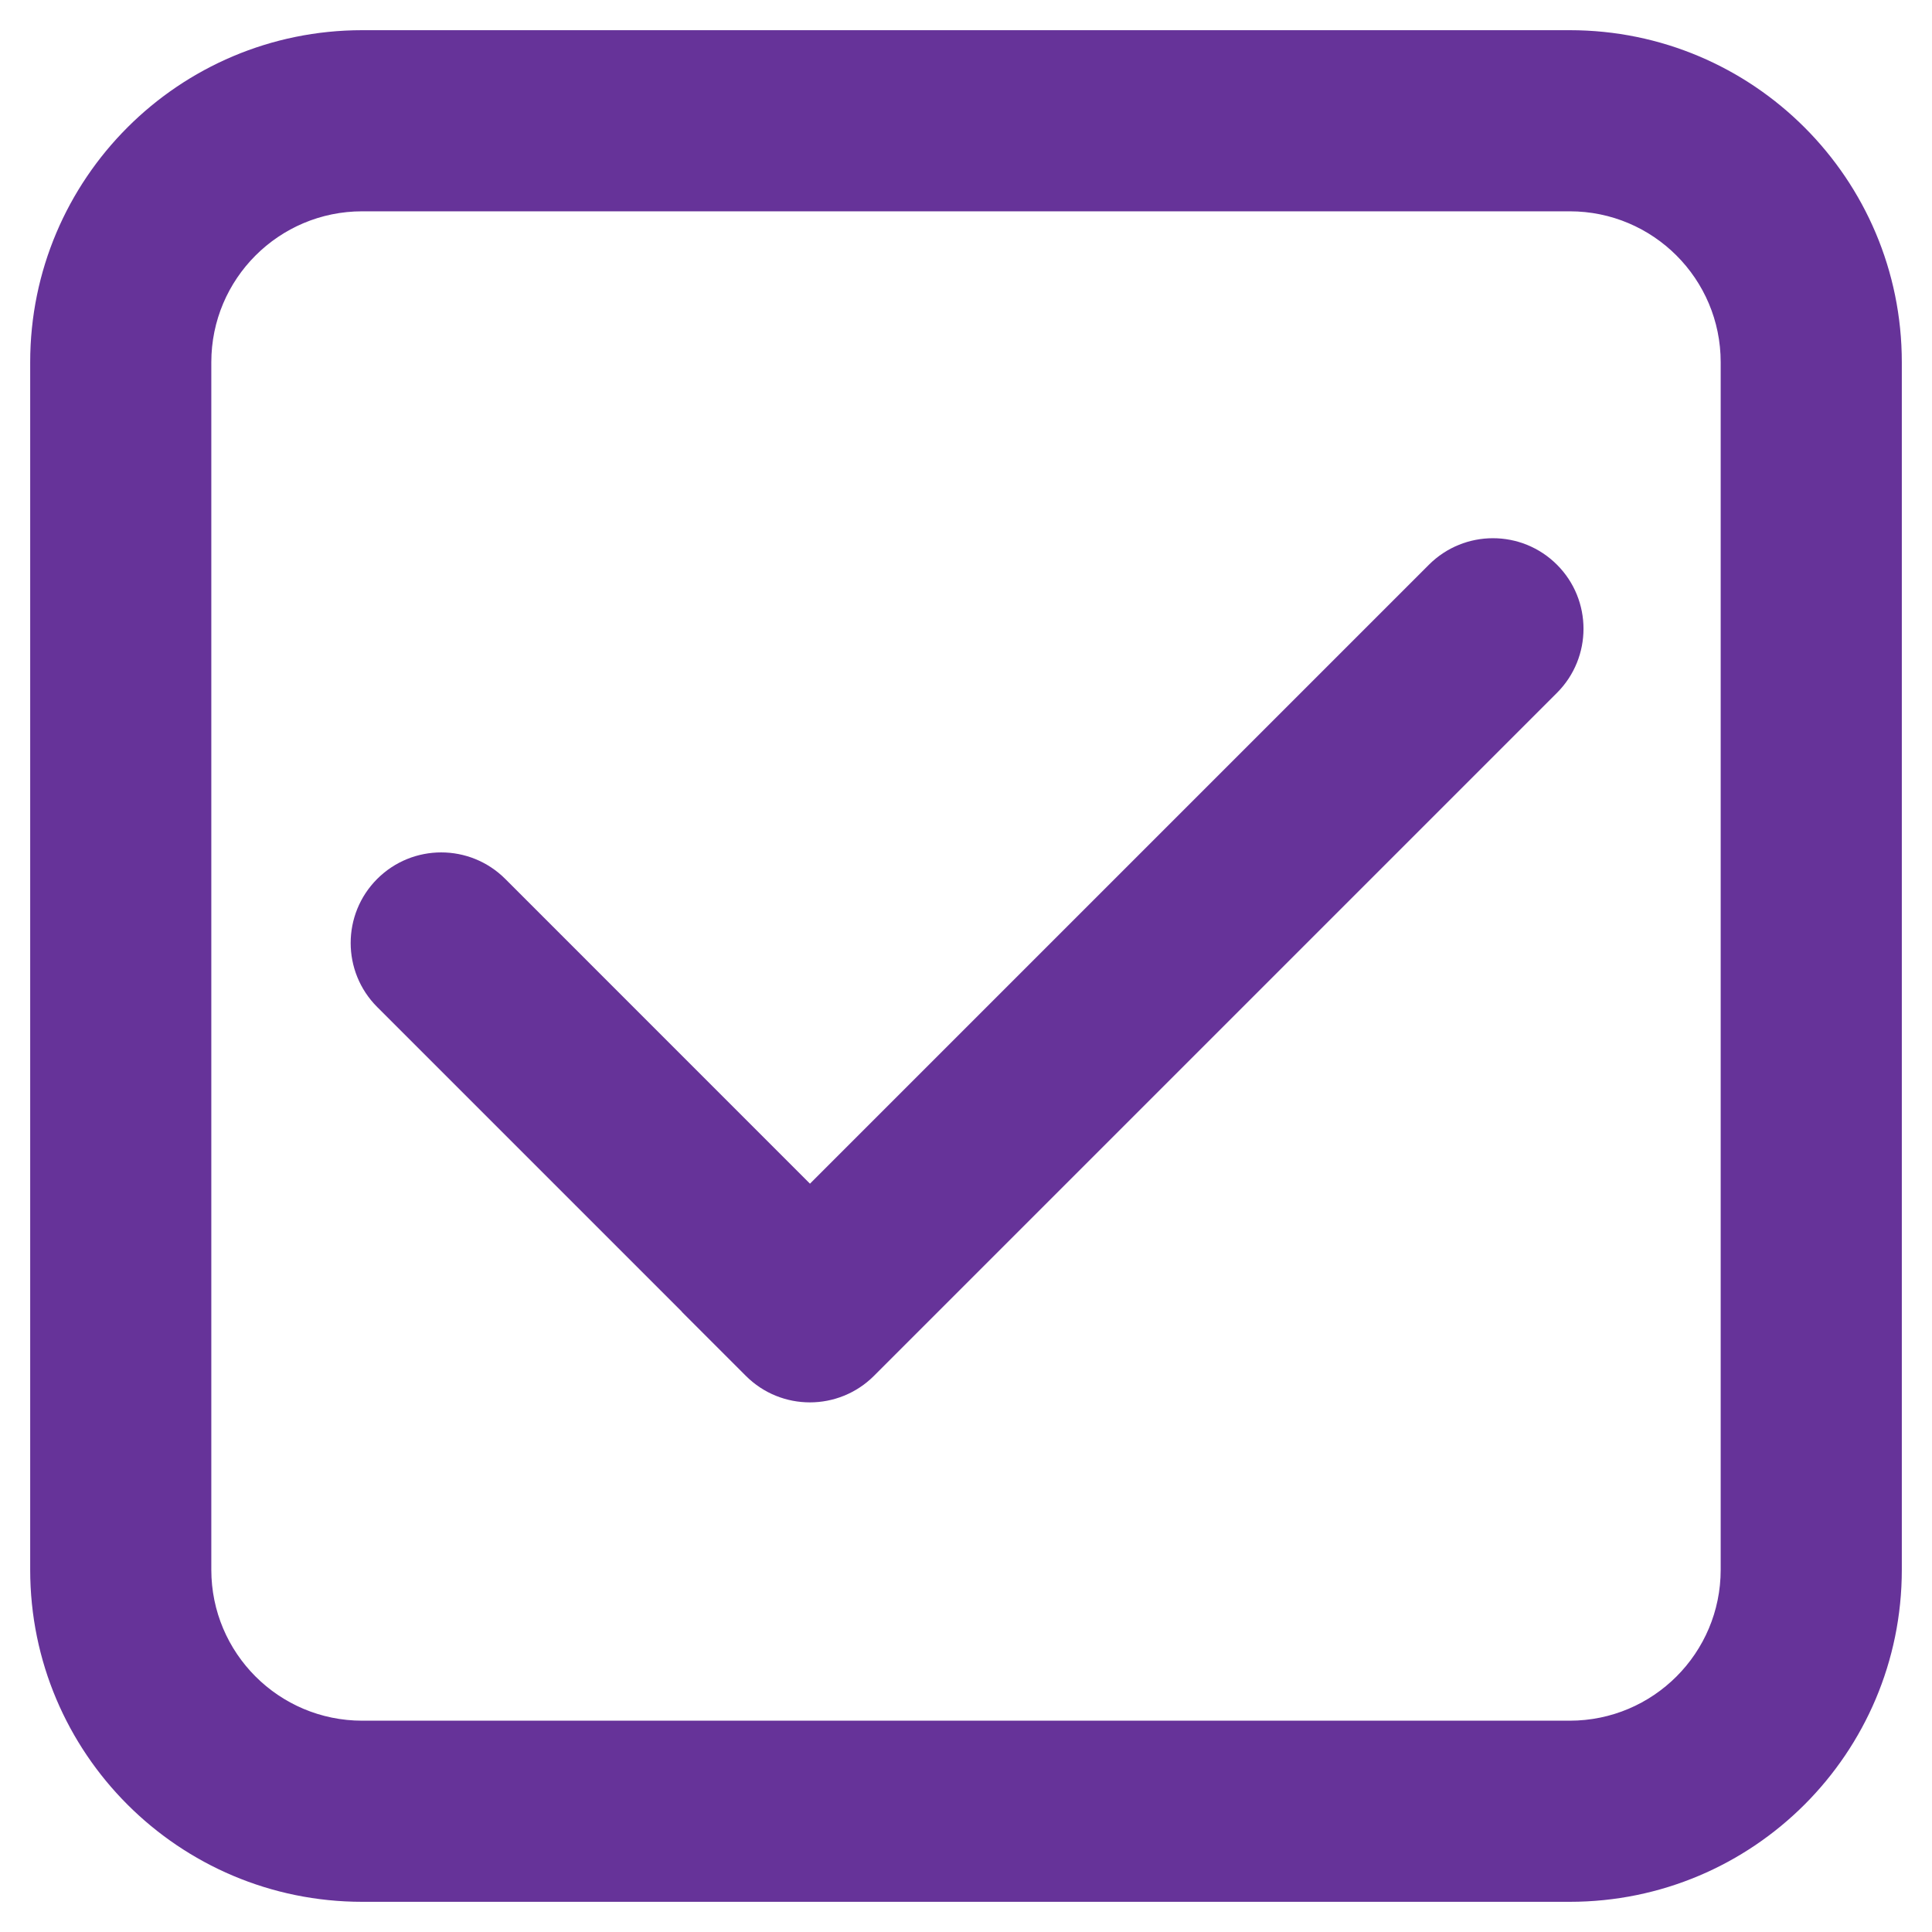 <?xml version="1.0" encoding="UTF-8"?> <svg xmlns="http://www.w3.org/2000/svg" viewBox="0 0 32.00 32.00" data-guides="{&quot;vertical&quot;:[],&quot;horizontal&quot;:[]}"><path fill="#663399" stroke="none" fill-opacity="1" stroke-width="1" stroke-opacity="1" color="rgb(51, 51, 51)" id="tSvg17f51ee17de" title="Path 1" d="M12 21.728C12.001 21.727 12.001 21.727 12.002 21.726C10.201 19.926 8.401 18.126 6.601 16.326C6.21 15.935 6.21 15.302 6.601 14.911C6.992 14.521 7.625 14.521 8.015 14.911C9.816 16.712 11.616 18.512 13.416 20.312C16.951 16.777 20.486 13.242 24.021 9.707C24.411 9.316 25.044 9.316 25.435 9.707C25.826 10.098 25.826 10.731 25.435 11.121C21.664 14.893 17.892 18.664 14.121 22.435C13.731 22.826 13.098 22.826 12.707 22.435C12.471 22.199 12.236 21.964 12 21.728Z"></path><path fill="#663399" stroke="none" fill-opacity="1" stroke-width="1" stroke-opacity="1" color="rgb(51, 51, 51)" id="tSvgbd0bdcab2" title="Path 2" d="M6 1C3.239 1 1 3.239 1 6C1 12.667 1 19.333 1 26C1 28.761 3.239 31 6 31C12.667 31 19.333 31 26 31C28.761 31 31 28.761 31 26C31 19.333 31 12.667 31 6C31 3.239 28.761 1 26 1C19.333 1 12.667 1 6 1ZM3 6C3 4.343 4.343 3 6 3C12.667 3 19.333 3 26 3C27.657 3 29 4.343 29 6C29 12.667 29 19.333 29 26C29 27.657 27.657 29 26 29C19.333 29 12.667 29 6 29C4.343 29 3 27.657 3 26C3 19.333 3 12.667 3 6Z"></path><path fill="#663399" stroke="none" fill-opacity="1" stroke-width="1" stroke-opacity="1" color="rgb(51, 51, 51)" id="tSvg17687179df9" title="Path 3" d="M12.002 21.726C12.119 21.844 12.237 21.962 12.355 22.08C12.473 21.962 12.591 21.844 12.709 21.726C12.591 21.608 12.473 21.491 12.355 21.373C12.237 21.491 12.12 21.608 12.002 21.726ZM12 21.728C11.882 21.61 11.764 21.492 11.647 21.374C11.529 21.492 11.411 21.61 11.293 21.728C11.411 21.846 11.528 21.963 11.646 22.081C11.764 21.964 11.882 21.846 12 21.728ZM6.601 16.326C6.719 16.208 6.837 16.09 6.955 15.972C6.837 16.09 6.719 16.208 6.601 16.326M6.601 14.911C6.483 14.794 6.365 14.676 6.247 14.558C6.365 14.676 6.483 14.794 6.601 14.911M8.015 14.911C8.133 14.794 8.251 14.676 8.369 14.558C8.251 14.676 8.133 14.794 8.015 14.911M13.416 20.312C13.298 20.43 13.18 20.548 13.062 20.666C13.18 20.783 13.298 20.901 13.416 21.019C13.534 20.901 13.652 20.783 13.769 20.666C13.652 20.548 13.534 20.43 13.416 20.312ZM24.021 9.707C23.903 9.589 23.785 9.471 23.667 9.354C23.785 9.471 23.903 9.589 24.021 9.707M25.435 9.707C25.553 9.589 25.671 9.471 25.789 9.354C25.671 9.471 25.553 9.589 25.435 9.707M25.435 11.121C25.317 11.003 25.199 10.886 25.081 10.768C25.199 10.886 25.317 11.003 25.435 11.121M14.121 22.435C14.004 22.317 13.886 22.199 13.768 22.081C13.886 22.199 14.004 22.317 14.121 22.435M12.707 22.435C12.589 22.553 12.471 22.671 12.354 22.789C12.354 22.789 12.354 22.789 12.354 22.789C12.471 22.671 12.589 22.553 12.707 22.435ZM1.5 6C1.5 3.515 3.515 1.5 6 1.5C6 1.167 6 0.833 6 0.5C2.962 0.5 0.5 2.962 0.5 6C0.833 6 1.167 6 1.5 6ZM1.5 26C1.5 19.333 1.5 12.667 1.5 6C1.167 6 0.833 6 0.5 6C0.5 12.667 0.5 19.333 0.5 26C0.833 26 1.167 26 1.5 26ZM6 30.5C3.515 30.5 1.5 28.485 1.5 26C1.167 26 0.833 26 0.5 26C0.5 29.038 2.962 31.5 6 31.5C6 31.167 6 30.833 6 30.5ZM26 30.5C19.333 30.5 12.667 30.5 6 30.5C6 30.833 6 31.167 6 31.5C12.667 31.5 19.333 31.5 26 31.5C26 31.167 26 30.833 26 30.5ZM30.5 26C30.5 28.485 28.485 30.5 26 30.5C26 30.833 26 31.167 26 31.5C29.038 31.5 31.5 29.038 31.5 26C31.167 26 30.833 26 30.5 26ZM30.5 6C30.5 12.667 30.5 19.333 30.5 26C30.833 26 31.167 26 31.5 26C31.5 19.333 31.5 12.667 31.5 6C31.167 6 30.833 6 30.5 6ZM26 1.5C28.485 1.5 30.5 3.515 30.5 6C30.833 6 31.167 6 31.5 6C31.5 2.962 29.038 0.5 26 0.5C26 0.833 26 1.167 26 1.5ZM6 1.5C12.667 1.5 19.333 1.5 26 1.5C26 1.167 26 0.833 26 0.5C19.333 0.5 12.667 0.5 6 0.5C6 0.833 6 1.167 6 1.5ZM6 2.5C4.067 2.5 2.5 4.067 2.5 6C2.833 6 3.167 6 3.5 6C3.5 4.619 4.619 3.5 6 3.5C6 3.167 6 2.833 6 2.5ZM26 2.5C19.333 2.5 12.667 2.5 6 2.5C6 2.833 6 3.167 6 3.5C12.667 3.5 19.333 3.5 26 3.5C26 3.167 26 2.833 26 2.5ZM29.5 6C29.5 4.067 27.933 2.5 26 2.5C26 2.833 26 3.167 26 3.5C27.381 3.5 28.5 4.619 28.5 6C28.833 6 29.167 6 29.5 6ZM29.5 26C29.5 19.333 29.5 12.667 29.5 6C29.167 6 28.833 6 28.5 6C28.5 12.667 28.5 19.333 28.5 26C28.833 26 29.167 26 29.5 26ZM26 29.5C27.933 29.5 29.5 27.933 29.5 26C29.167 26 28.833 26 28.5 26C28.5 27.381 27.381 28.5 26 28.5C26 28.833 26 29.167 26 29.5ZM6 29.5C12.667 29.5 19.333 29.5 26 29.5C26 29.167 26 28.833 26 28.5C19.333 28.5 12.667 28.5 6 28.5C6 28.833 6 29.167 6 29.5ZM2.5 26C2.5 27.933 4.067 29.5 6 29.5C6 29.167 6 28.833 6 28.5C4.619 28.5 3.5 27.381 3.5 26C3.167 26 2.833 26 2.5 26ZM2.5 6C2.5 12.667 2.5 19.333 2.5 26C2.833 26 3.167 26 3.5 26C3.5 19.333 3.5 12.667 3.5 6C3.167 6 2.833 6 2.5 6ZM11.648 21.372C11.648 21.373 11.647 21.374 11.647 21.374C11.882 21.61 12.118 21.846 12.353 22.082C12.354 22.081 12.354 22.081 12.355 22.08C12.119 21.844 11.884 21.608 11.648 21.372ZM6.247 16.679C8.048 18.479 9.848 20.28 11.648 22.08C11.884 21.844 12.12 21.608 12.355 21.373C10.555 19.573 8.755 17.772 6.955 15.972C6.719 16.208 6.483 16.444 6.247 16.679ZM6.247 14.558C5.662 15.144 5.662 16.093 6.247 16.679C6.483 16.444 6.719 16.208 6.955 15.972C6.759 15.777 6.759 15.46 6.955 15.265C6.719 15.029 6.483 14.794 6.247 14.558ZM8.369 14.558C7.783 13.972 6.833 13.972 6.247 14.558C6.483 14.794 6.719 15.029 6.955 15.265C7.15 15.07 7.466 15.07 7.662 15.265C7.897 15.029 8.133 14.794 8.369 14.558ZM13.769 19.959C11.969 18.158 10.169 16.358 8.369 14.558C8.133 14.794 7.897 15.029 7.662 15.265C9.462 17.065 11.262 18.865 13.062 20.666C13.298 20.43 13.534 20.194 13.769 19.959ZM23.667 9.354C20.132 12.889 16.597 16.424 13.062 19.959C13.298 20.194 13.534 20.43 13.769 20.666C17.304 17.131 20.839 13.596 24.374 10.061C24.139 9.825 23.903 9.589 23.667 9.354ZM25.789 9.354C25.203 8.768 24.253 8.768 23.667 9.354C23.903 9.589 24.139 9.825 24.374 10.061C24.57 9.865 24.886 9.865 25.081 10.061C25.317 9.825 25.553 9.589 25.789 9.354ZM25.789 11.475C26.374 10.889 26.374 9.939 25.789 9.354C25.553 9.589 25.317 9.825 25.081 10.061C25.277 10.256 25.277 10.572 25.081 10.768C25.317 11.003 25.553 11.239 25.789 11.475ZM14.475 22.789C18.246 19.017 22.017 15.246 25.789 11.475C25.553 11.239 25.317 11.003 25.081 10.768C21.31 14.539 17.539 18.31 13.768 22.081C14.004 22.317 14.239 22.553 14.475 22.789ZM12.354 22.789C12.939 23.374 13.889 23.374 14.475 22.789C14.239 22.553 14.004 22.317 13.768 22.081C13.572 22.277 13.256 22.277 13.061 22.081C12.825 22.317 12.589 22.553 12.354 22.789ZM11.646 22.081C11.882 22.317 12.118 22.553 12.354 22.789C12.589 22.553 12.825 22.317 13.061 22.081C12.825 21.846 12.589 21.61 12.354 21.374C12.118 21.61 11.882 21.846 11.646 22.081Z"></path><defs></defs></svg> 